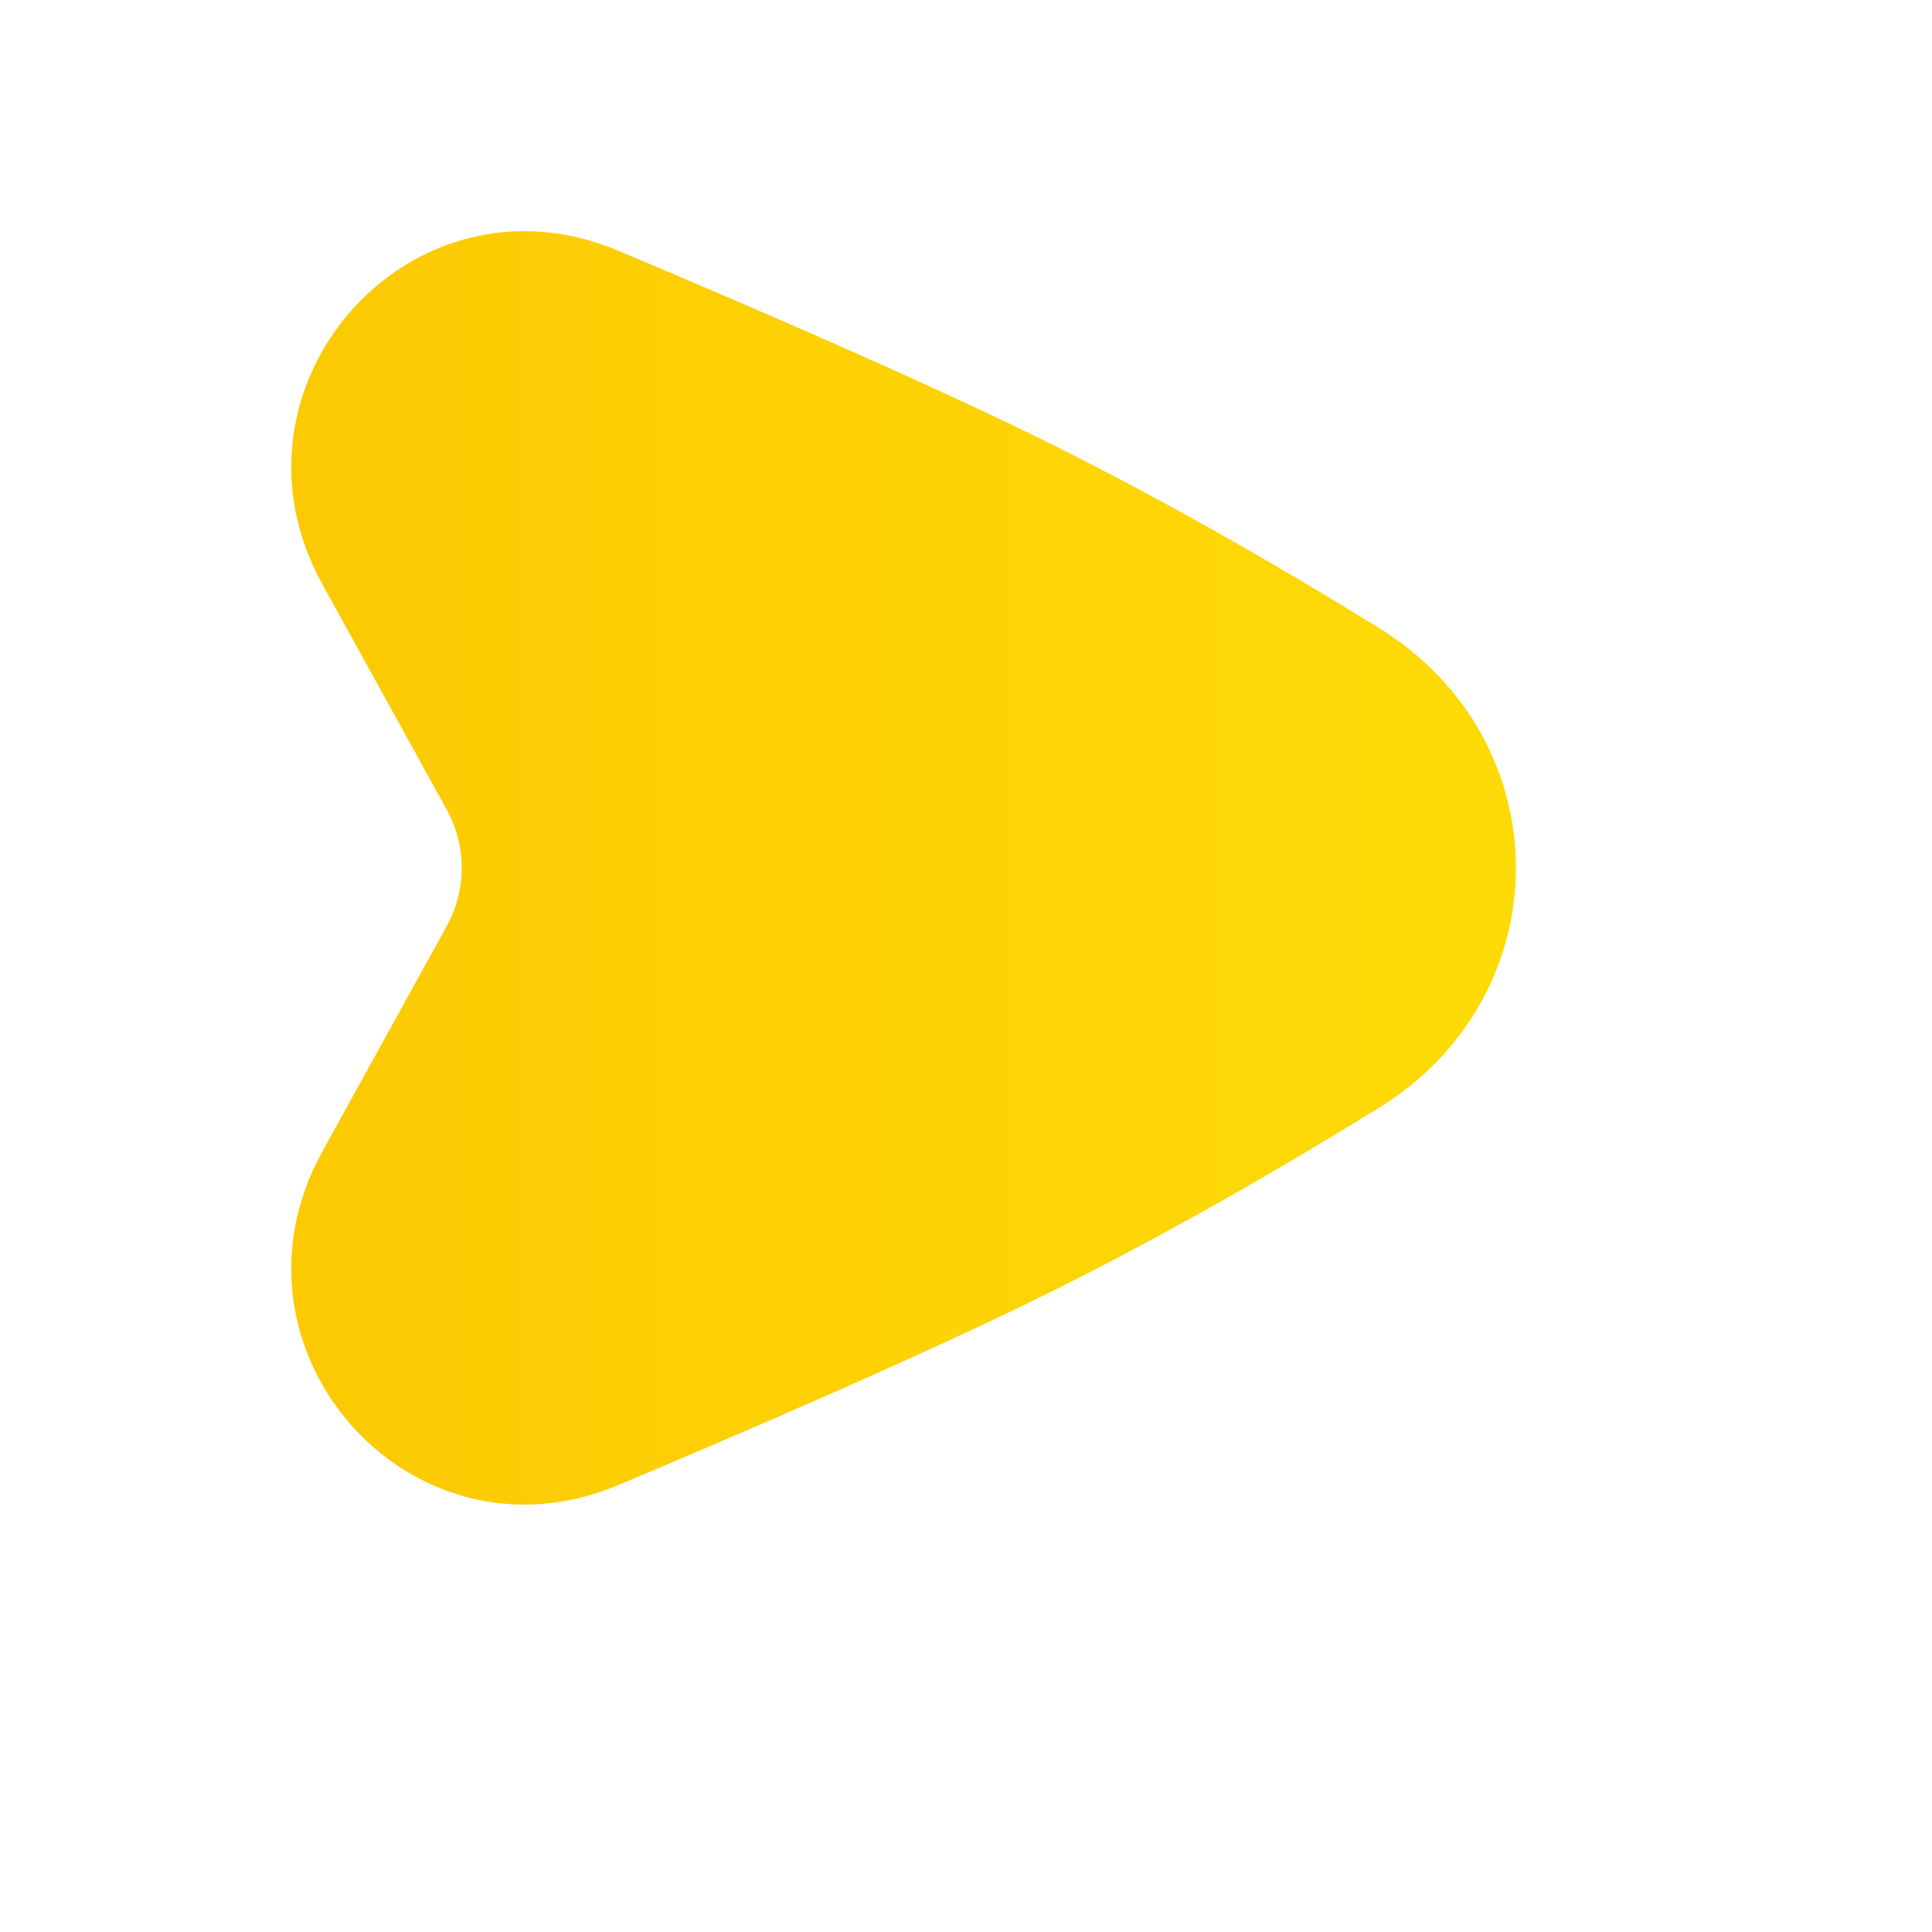 <?xml version="1.0" encoding="UTF-8"?> <svg xmlns="http://www.w3.org/2000/svg" width="48" height="48" viewBox="0 0 48 48" fill="none"> <g filter="url(#filter0_ii_87_8267)"> <path d="M10.009 16.516L13.097 22.113C13.595 23.015 13.595 24.11 13.097 25.012L10.009 30.609C7.298 35.523 12.191 41.073 17.364 38.895C21.161 37.297 24.909 35.659 27.605 34.344C30.634 32.867 33.624 31.151 36.254 29.528C40.799 26.723 40.799 20.402 36.254 17.597C33.624 15.974 30.634 14.258 27.605 12.781C24.909 11.466 21.161 9.828 17.364 8.23C12.191 6.052 7.298 11.602 10.009 16.516Z" fill="url(#paint0_linear_87_8267)"></path> </g> <defs> <filter id="filter0_ii_87_8267" x="5.235" y="3.743" width="36.428" height="37.639" filterUnits="userSpaceOnUse" color-interpolation-filters="sRGB"> <feFlood flood-opacity="0" result="BackgroundImageFix"></feFlood> <feBlend mode="normal" in="SourceGraphic" in2="BackgroundImageFix" result="shape"></feBlend> <feColorMatrix in="SourceAlpha" type="matrix" values="0 0 0 0 0 0 0 0 0 0 0 0 0 0 0 0 0 0 127 0" result="hardAlpha"></feColorMatrix> <feOffset dx="2" dy="2"></feOffset> <feGaussianBlur stdDeviation="4"></feGaussianBlur> <feComposite in2="hardAlpha" operator="arithmetic" k2="-1" k3="1"></feComposite> <feColorMatrix type="matrix" values="0 0 0 0 1 0 0 0 0 0.981 0 0 0 0 0.808 0 0 0 0.4 0"></feColorMatrix> <feBlend mode="normal" in2="shape" result="effect1_innerShadow_87_8267"></feBlend> <feColorMatrix in="SourceAlpha" type="matrix" values="0 0 0 0 0 0 0 0 0 0 0 0 0 0 0 0 0 0 127 0" result="hardAlpha"></feColorMatrix> <feOffset dx="-4" dy="-4"></feOffset> <feGaussianBlur stdDeviation="4"></feGaussianBlur> <feComposite in2="hardAlpha" operator="arithmetic" k2="-1" k3="1"></feComposite> <feColorMatrix type="matrix" values="0 0 0 0 0.583 0 0 0 0 0.21 0 0 0 0 0 0 0 0 0.25 0"></feColorMatrix> <feBlend mode="normal" in2="effect1_innerShadow_87_8267" result="effect2_innerShadow_87_8267"></feBlend> </filter> <linearGradient id="paint0_linear_87_8267" x1="45.125" y1="23.562" x2="2" y2="23.562" gradientUnits="userSpaceOnUse"> <stop stop-color="#FFDE07"></stop> <stop offset="1" stop-color="#FBC502"></stop> </linearGradient> </defs> </svg> 